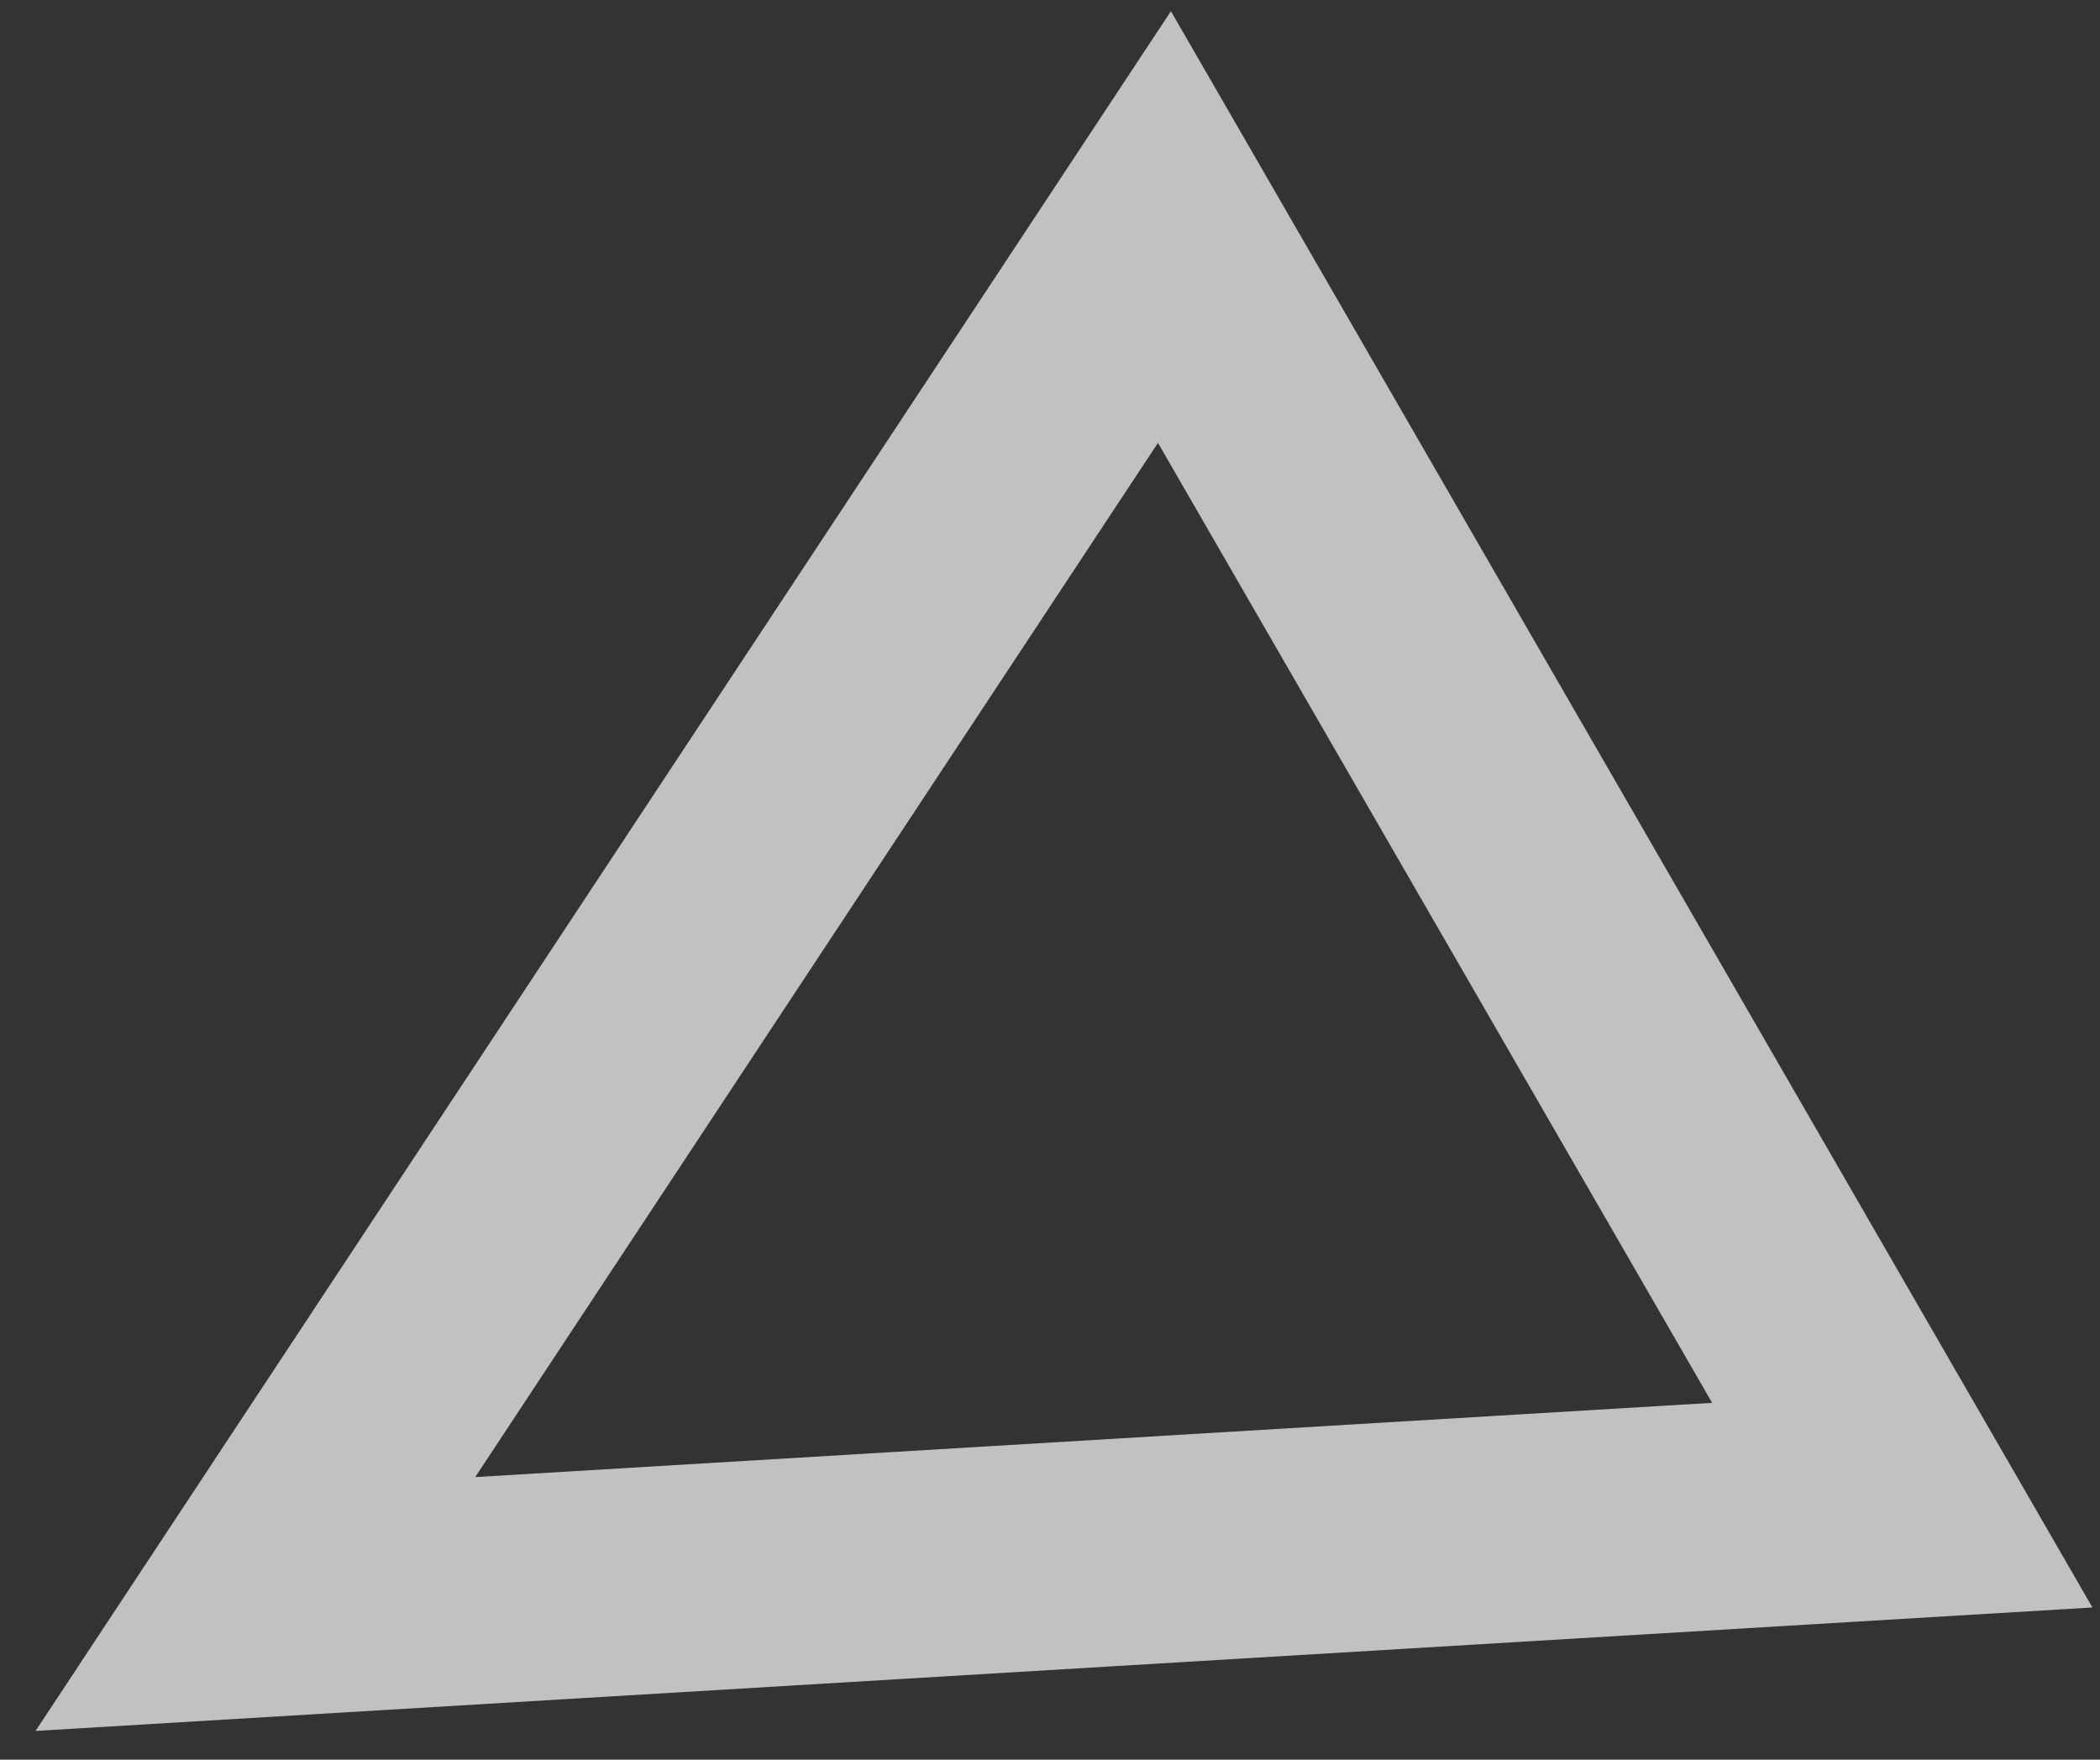 <?xml version="1.0" encoding="UTF-8" standalone="no"?>
<svg width="37px" height="31px" viewBox="0 0 37 31" version="1.1" xmlns="http://www.w3.org/2000/svg" xmlns:xlink="http://www.w3.org/1999/xlink">
    <rect x="0" y="0" width="37" height="31" fill="#333333" stroke="none"/>
    <!-- Generator: Sketch 41.2 (35397) - http://www.bohemiancoding.com/sketch -->
    <title>Triangle 2 Copy 4</title>
    <desc>Created with Sketch.</desc>
    <defs></defs>
    <g id="Page-1" stroke="none" stroke-width="1" fill="none" fill-rule="evenodd" opacity="0.746">
        <g  transform="translate(-726, -5)" stroke-width="4" stroke="#F2F2F2">
            <g id="Header" transform="translate(59, -11)">
                <g id="Top">
                    <polygon id="Triangle-2-Copy-4" transform="translate(682.758, 37.758) rotate(-120) translate(-682.758, -37.758) " points="682.758 24.758 695.758 50.758 669.758 50.758"></polygon>
                </g>
            </g>
        </g>
    </g>
</svg>